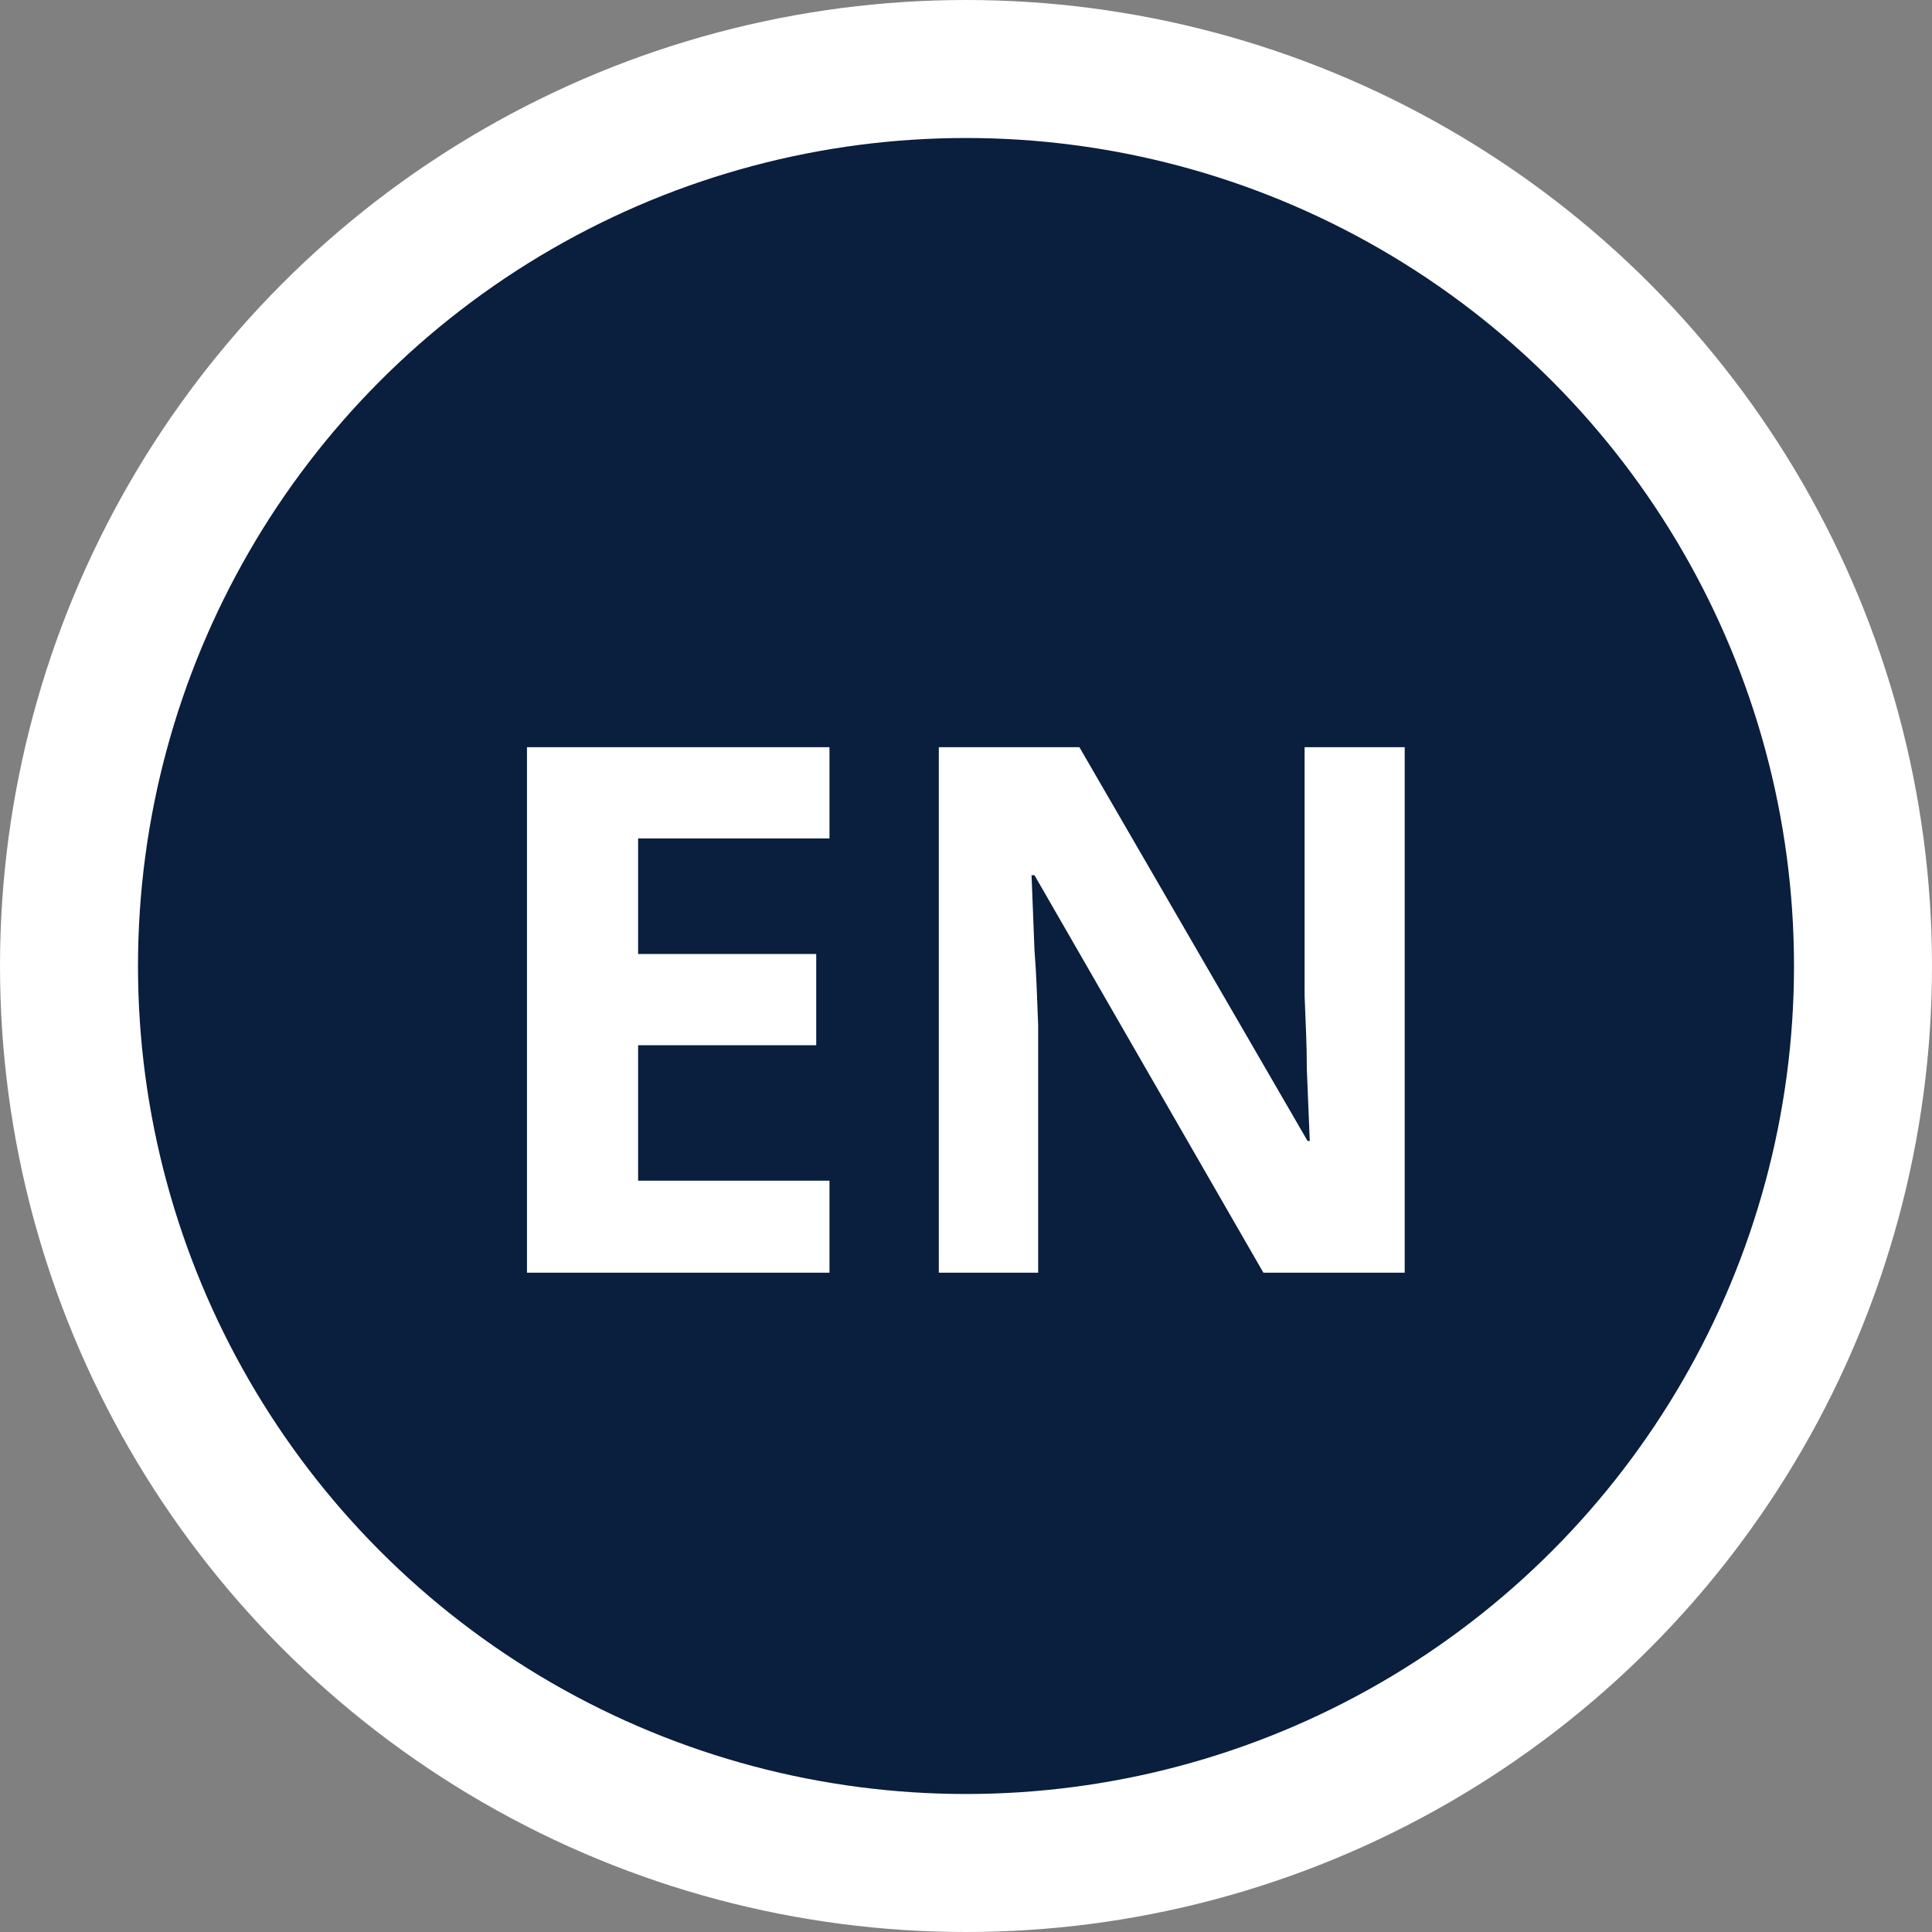 <svg width="42" height="42" viewBox="0 0 42 42" fill="none" xmlns="http://www.w3.org/2000/svg">
<rect x="0" y="0" width="42" height="42" fill="#808080" stroke="none"/>
<circle cx="21" cy="21" r="20.5" fill="white" stroke="white"/>
<circle cx="21" cy="21" r="18" fill="#0A1E3D"/>
<path d="M18.032 27.667H11.456V16.243H18.032V18.227H13.872V20.739H17.744V22.723H13.872V25.667H18.032V27.667ZM30.537 27.667H27.465L22.489 19.027H22.425C22.436 19.293 22.446 19.565 22.457 19.843C22.468 20.109 22.478 20.381 22.489 20.659C22.51 20.925 22.526 21.197 22.537 21.475C22.548 21.741 22.558 22.013 22.569 22.291V27.667H20.409V16.243H23.465L28.425 24.803H28.473C28.462 24.536 28.452 24.275 28.441 24.019C28.43 23.752 28.42 23.491 28.409 23.235C28.409 22.968 28.404 22.707 28.393 22.451C28.382 22.184 28.372 21.917 28.361 21.651V16.243H30.537V27.667Z" fill="white"/>
</svg>

